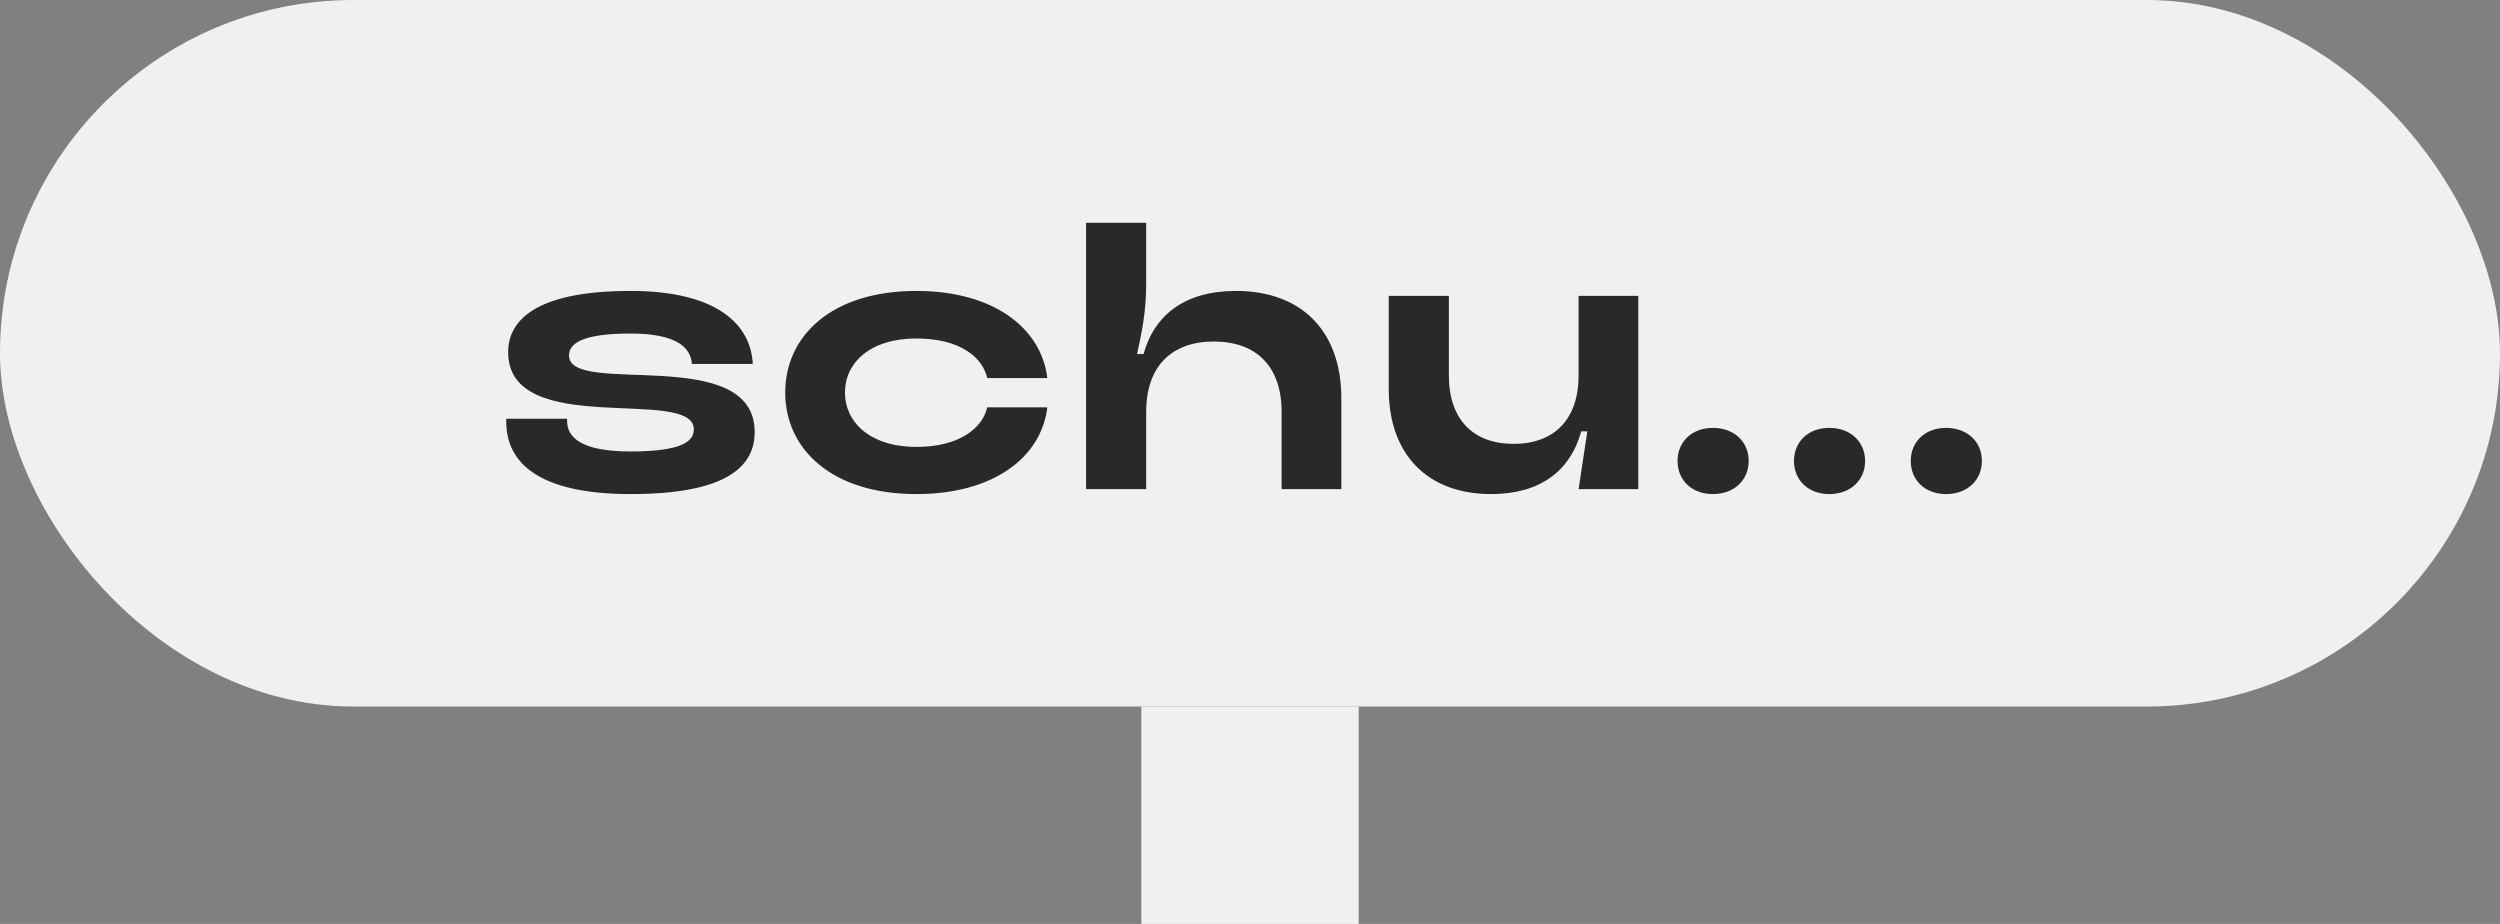 <svg width="92" height="34" viewBox="0 0 92 34" fill="none" xmlns="http://www.w3.org/2000/svg"><rect x="0" y="0" width="92" height="34" fill="#808080" stroke="none"/><rect width="92" height="26" rx="13" fill="#F0F0F0"/><path d="M23.208 18.182c-3.416 0-4.578-1.176-4.578-2.66v-.112h2.24v.084c0 .602.518 1.12 2.338 1.12 1.932 0 2.324-.392 2.324-.812 0-1.61-6.832.378-6.832-2.842 0-1.19 1.05-2.254 4.508-2.254 3.192 0 4.424 1.246 4.494 2.688h-2.24c-.042-.602-.56-1.12-2.254-1.12-1.876 0-2.268.406-2.268.812 0 1.526 6.832-.462 6.832 2.814 0 1.26-1.022 2.282-4.564 2.282zm10.518 0c-3.15 0-4.83-1.68-4.83-3.738s1.68-3.738 4.83-3.738c2.828 0 4.592 1.358 4.816 3.206H36.33c-.168-.756-.994-1.456-2.604-1.456-1.722 0-2.632.91-2.632 1.988 0 1.078.91 2.002 2.632 2.002 1.61 0 2.436-.714 2.604-1.456h2.212c-.224 1.848-1.988 3.192-4.816 3.192zM42.179 18h-2.212V8.2h2.212v2.282c0 .938-.154 1.75-.336 2.548h.238c.406-1.456 1.54-2.324 3.402-2.324 2.408 0 3.878 1.47 3.878 3.948V18h-2.198v-2.842c0-1.666-.924-2.59-2.492-2.59s-2.492.924-2.492 2.59V18zm12.693.182c-2.324 0-3.766-1.442-3.766-3.864v-3.43h2.212v2.926c0 1.624.896 2.52 2.38 2.52 1.498 0 2.394-.896 2.394-2.52v-2.926h2.198V18h-2.198l.322-2.128h-.224c-.406 1.47-1.526 2.31-3.318 2.31zm8.164 0c-.784 0-1.302-.518-1.302-1.218s.518-1.218 1.302-1.218 1.316.518 1.316 1.218-.532 1.218-1.316 1.218zm4.284 0c-.784 0-1.302-.518-1.302-1.218s.518-1.218 1.302-1.218 1.316.518 1.316 1.218-.532 1.218-1.316 1.218zm4.298 0c-.784 0-1.302-.518-1.302-1.218s.518-1.218 1.302-1.218 1.316.518 1.316 1.218-.532 1.218-1.316 1.218z" fill="#292929"/><path fill="#F0F0F0" d="M42 26h8v8h-8z"/></svg>